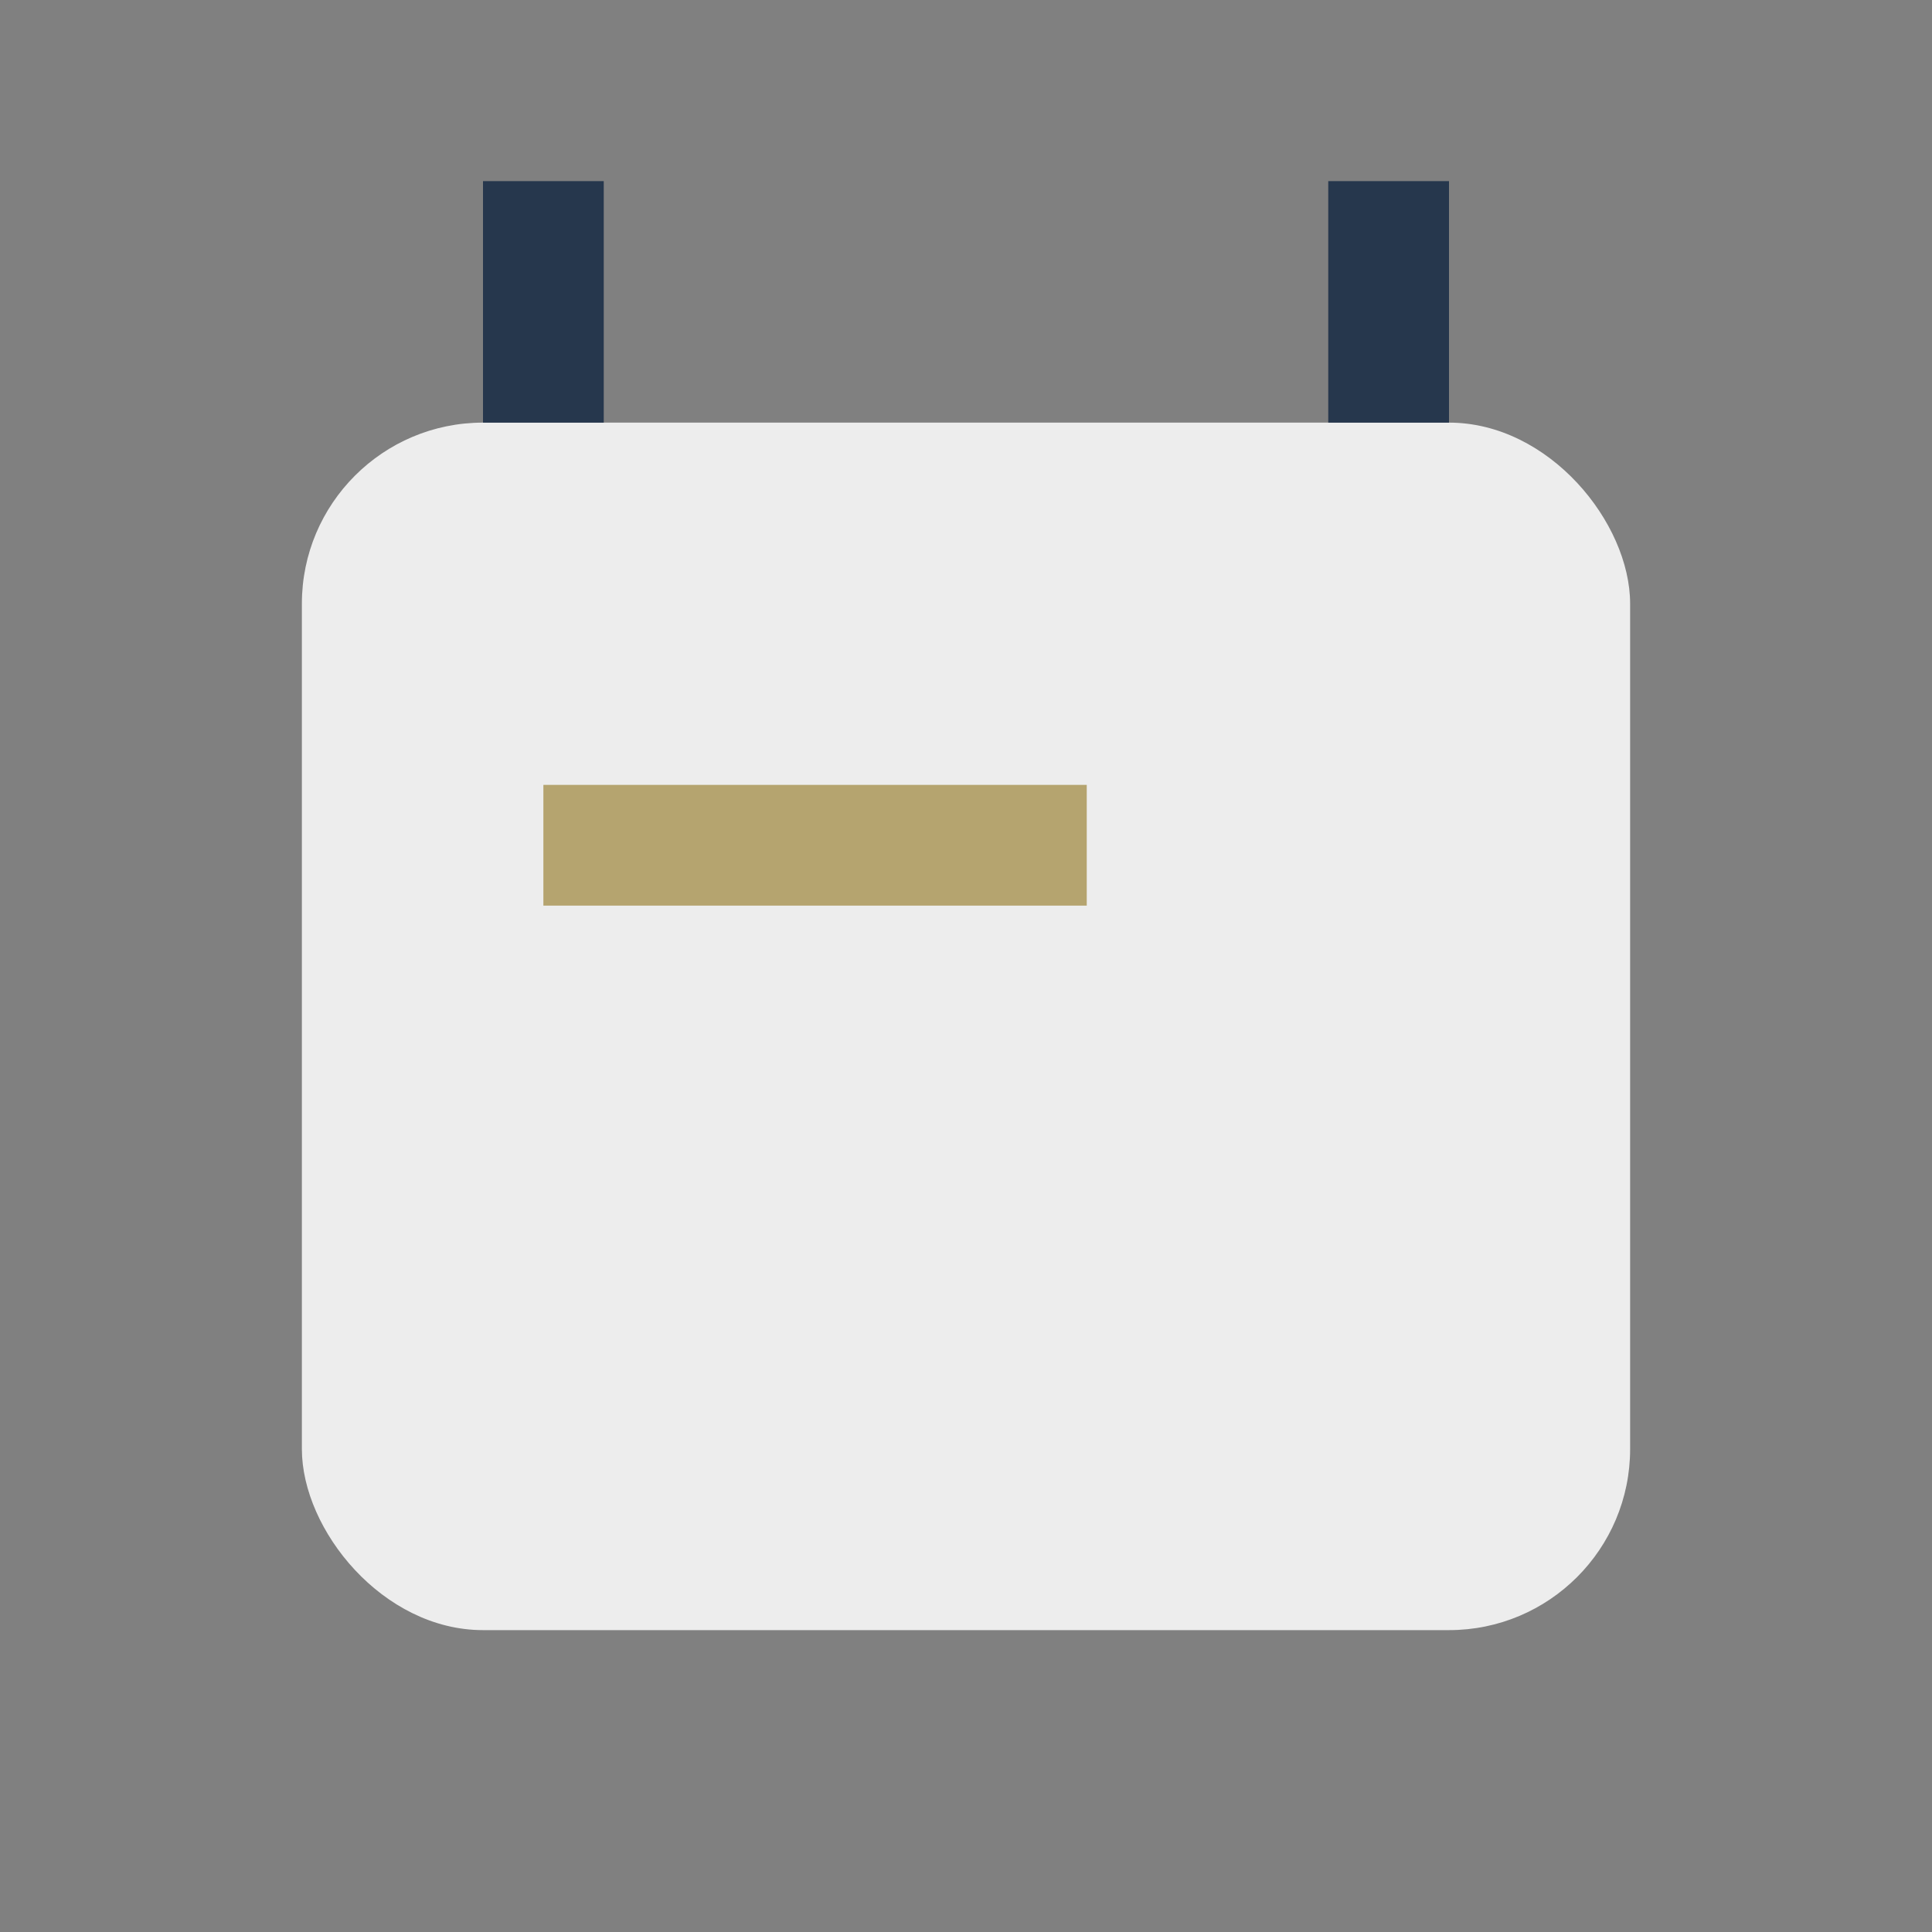 <?xml version="1.0" encoding="UTF-8"?>
<svg xmlns="http://www.w3.org/2000/svg" width="32" height="32" viewBox="0 0 32 32"><rect x="0" y="0" width="32" height="32" fill="#808080" stroke="none"/><rect x="5" y="7" width="22" height="20" rx="3" fill="#EDEDED"/><rect x="9" y="13" width="9" height="2" fill="#B5A46F"/><path d="M9 7V3m14 4V3" stroke="#26374D" stroke-width="2"/></svg>